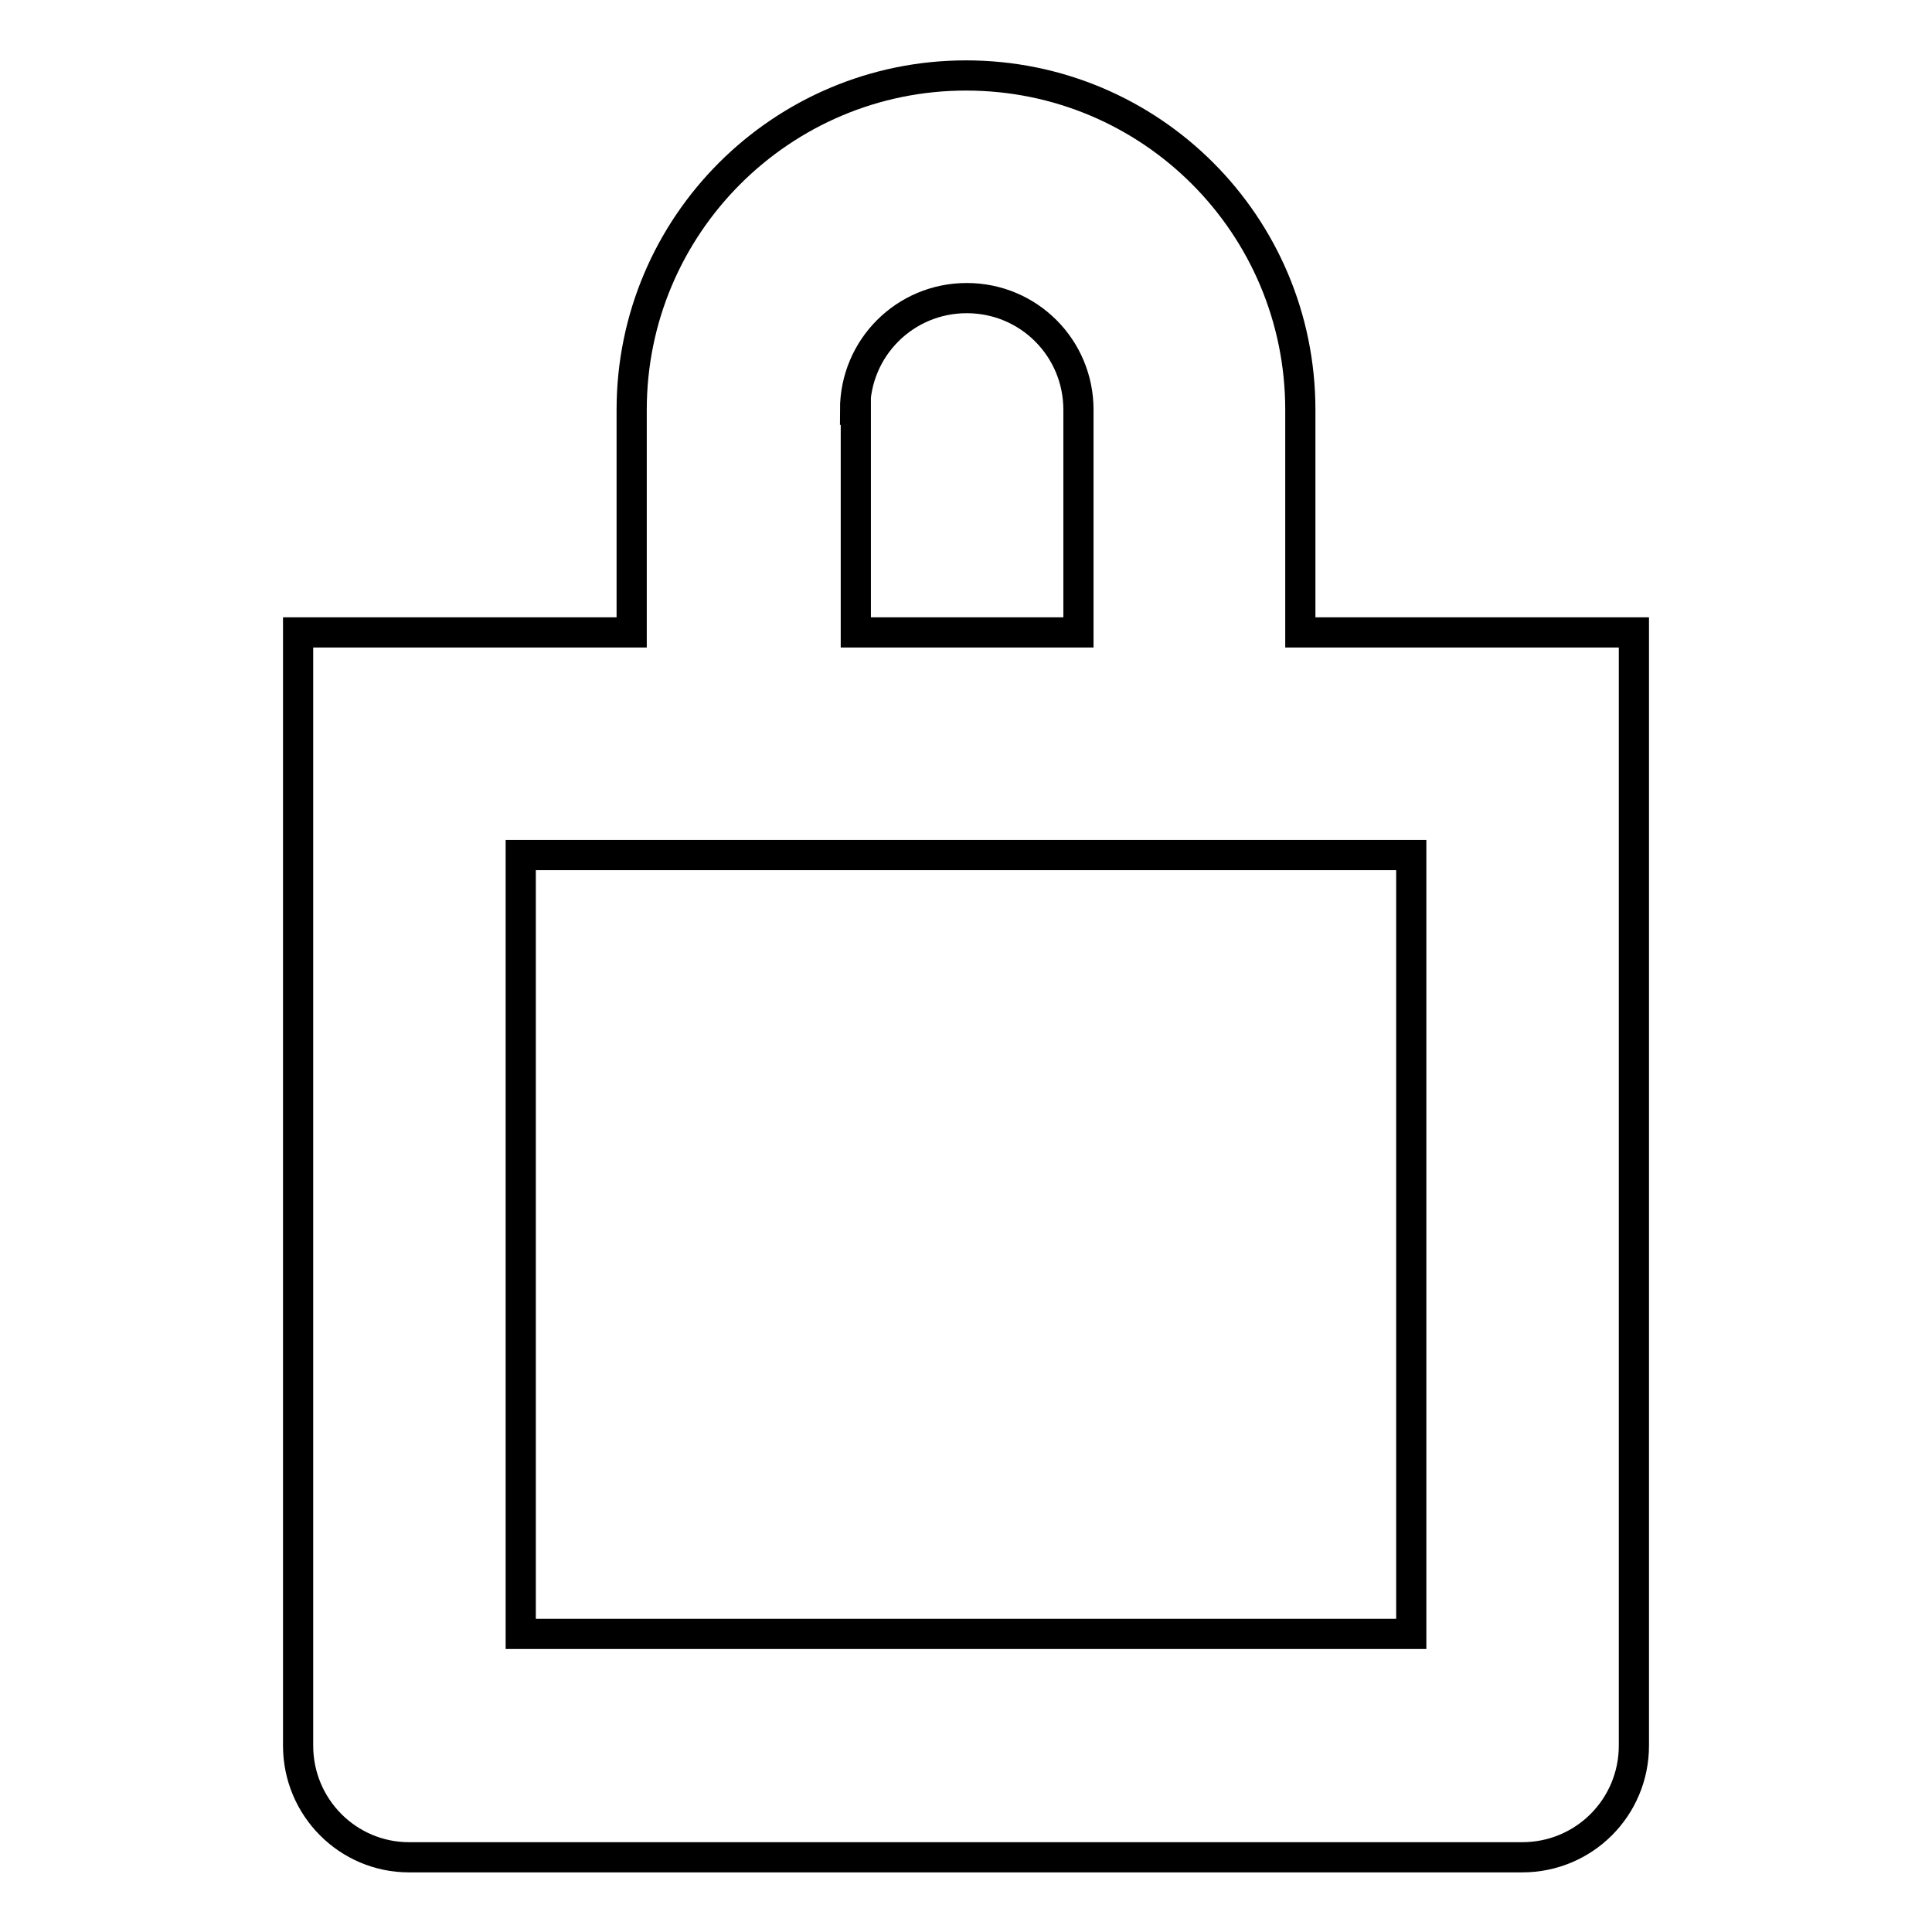 <?xml version="1.0" encoding="utf-8"?>
<!-- Svg Vector Icons : http://www.onlinewebfonts.com/icon -->
<!DOCTYPE svg PUBLIC "-//W3C//DTD SVG 1.1//EN" "http://www.w3.org/Graphics/SVG/1.1/DTD/svg11.dtd">
<svg version="1.1" xmlns="http://www.w3.org/2000/svg" xmlns:xlink="http://www.w3.org/1999/xlink" x="0px" y="0px" viewBox="0 0 256 256" enable-background="new 0 0 256 256" xml:space="preserve">
<g><g><path stroke-width="4" fill-opacity="0" stroke="#000000"  d="M172.3,83.8V54.3c0-24.5-19.8-44.3-44.3-44.3c-24.4,0-44.3,19.8-44.3,44.3v29.5H39.5v147.5c0,8.2,6.6,14.8,14.7,14.8h147.5c8.2,0,14.8-6.6,14.8-14.8V83.8H172.3z M113.3,54.3c0-8.2,6.6-14.8,14.8-14.8s14.8,6.6,14.8,14.8v29.5h-29.5V54.3z M187,216.5H69V113.3h118V216.5z"/></g></g>
</svg>